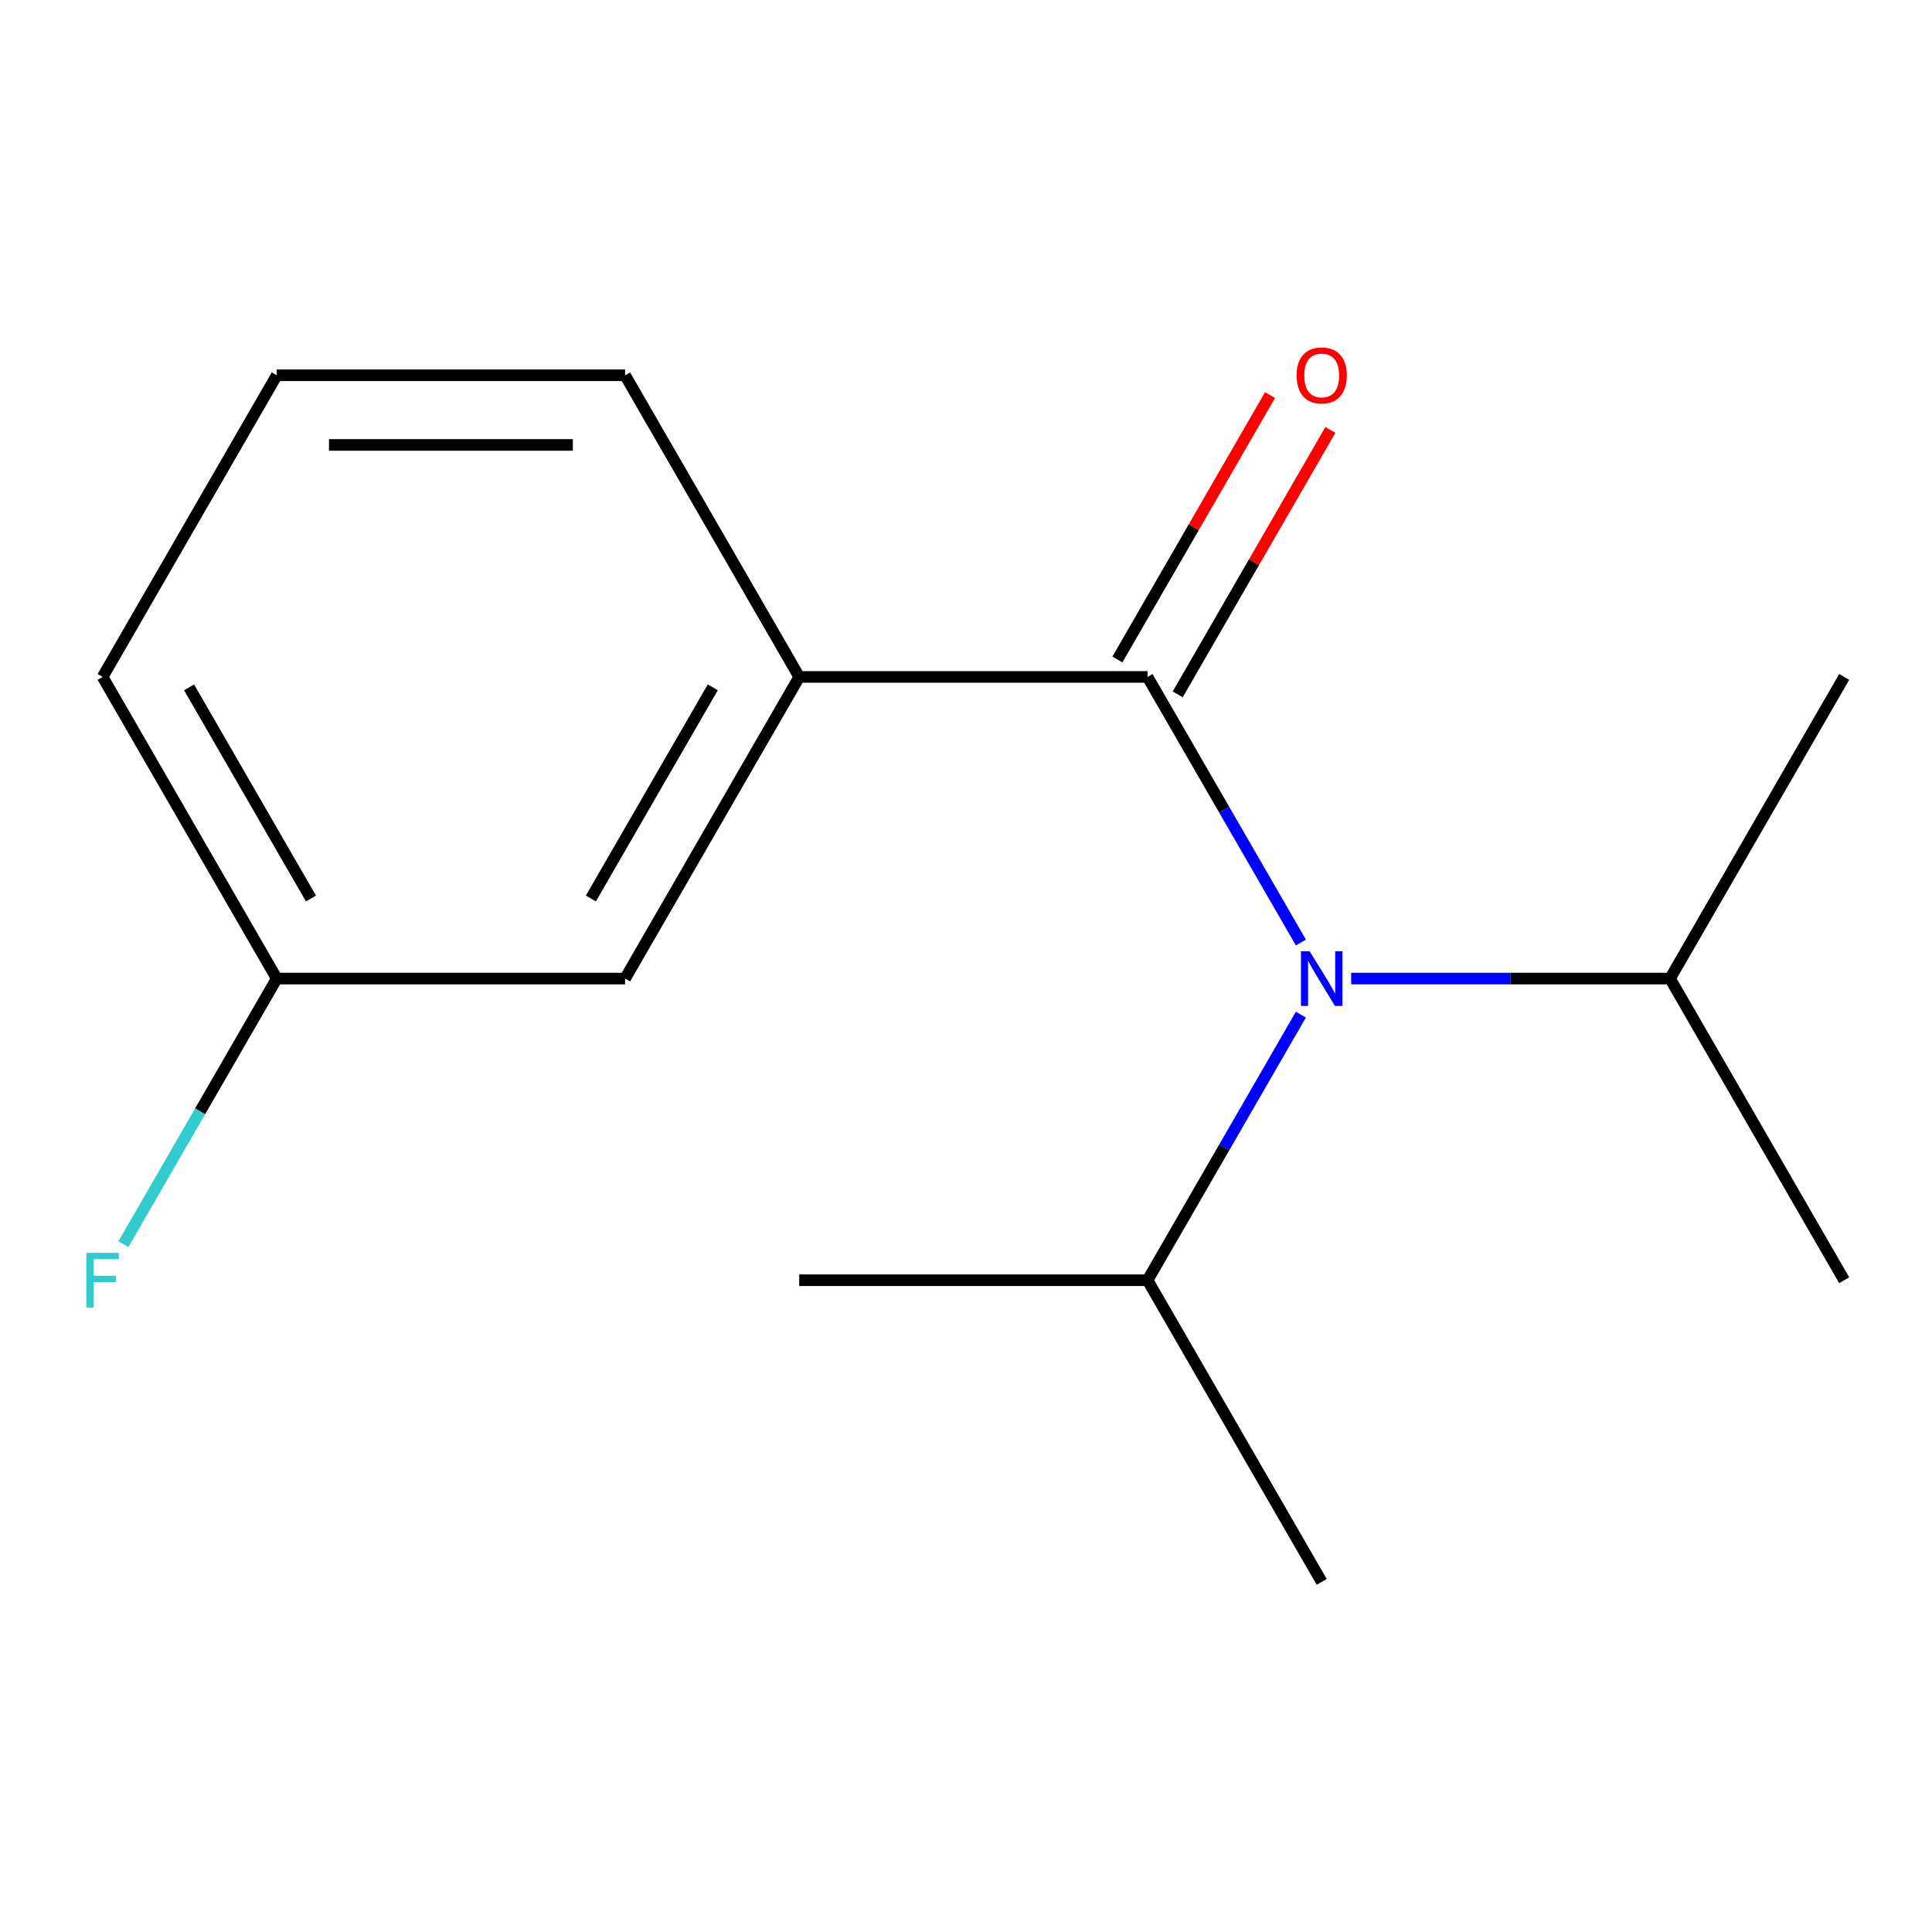 <?xml version='1.0' encoding='iso-8859-1'?>
<svg version='1.1' baseProfile='full'
              xmlns='http://www.w3.org/2000/svg'
                      xmlns:rdkit='http://www.rdkit.org/xml'
                      xmlns:xlink='http://www.w3.org/1999/xlink'
                  xml:space='preserve'
width='1000px' height='1000px' viewBox='0 0 1000 1000'>
<!-- END OF HEADER -->
<rect style='opacity:1.0;fill:#FFFFFF;stroke:none' width='1000' height='1000' x='0' y='0'> </rect>
<path class='bond-0' d='M 593.971,350.375 L 633.654,419.108' style='fill:none;fill-rule:evenodd;stroke:#000000;stroke-width:6px;stroke-linecap:butt;stroke-linejoin:miter;stroke-opacity:1' />
<path class='bond-0' d='M 633.654,419.108 L 673.337,487.841' style='fill:none;fill-rule:evenodd;stroke:#0000FF;stroke-width:6px;stroke-linecap:butt;stroke-linejoin:miter;stroke-opacity:1' />
<path class='bond-1' d='M 593.971,350.375 L 413.683,350.375' style='fill:none;fill-rule:evenodd;stroke:#000000;stroke-width:6px;stroke-linecap:butt;stroke-linejoin:miter;stroke-opacity:1' />
<path class='bond-2' d='M 609.584,359.39 L 649.094,290.956' style='fill:none;fill-rule:evenodd;stroke:#000000;stroke-width:6px;stroke-linecap:butt;stroke-linejoin:miter;stroke-opacity:1' />
<path class='bond-2' d='M 649.094,290.956 L 688.604,222.523' style='fill:none;fill-rule:evenodd;stroke:#FF0000;stroke-width:6px;stroke-linecap:butt;stroke-linejoin:miter;stroke-opacity:1' />
<path class='bond-2' d='M 578.357,341.361 L 617.867,272.928' style='fill:none;fill-rule:evenodd;stroke:#000000;stroke-width:6px;stroke-linecap:butt;stroke-linejoin:miter;stroke-opacity:1' />
<path class='bond-2' d='M 617.867,272.928 L 657.377,204.495' style='fill:none;fill-rule:evenodd;stroke:#FF0000;stroke-width:6px;stroke-linecap:butt;stroke-linejoin:miter;stroke-opacity:1' />
<path class='bond-4' d='M 699.362,506.509 L 781.882,506.509' style='fill:none;fill-rule:evenodd;stroke:#0000FF;stroke-width:6px;stroke-linecap:butt;stroke-linejoin:miter;stroke-opacity:1' />
<path class='bond-4' d='M 781.882,506.509 L 864.402,506.509' style='fill:none;fill-rule:evenodd;stroke:#000000;stroke-width:6px;stroke-linecap:butt;stroke-linejoin:miter;stroke-opacity:1' />
<path class='bond-5' d='M 673.337,525.176 L 633.654,593.909' style='fill:none;fill-rule:evenodd;stroke:#0000FF;stroke-width:6px;stroke-linecap:butt;stroke-linejoin:miter;stroke-opacity:1' />
<path class='bond-5' d='M 633.654,593.909 L 593.971,662.642' style='fill:none;fill-rule:evenodd;stroke:#000000;stroke-width:6px;stroke-linecap:butt;stroke-linejoin:miter;stroke-opacity:1' />
<path class='bond-3' d='M 413.683,350.375 L 323.54,506.509' style='fill:none;fill-rule:evenodd;stroke:#000000;stroke-width:6px;stroke-linecap:butt;stroke-linejoin:miter;stroke-opacity:1' />
<path class='bond-3' d='M 368.935,355.766 L 305.834,465.06' style='fill:none;fill-rule:evenodd;stroke:#000000;stroke-width:6px;stroke-linecap:butt;stroke-linejoin:miter;stroke-opacity:1' />
<path class='bond-8' d='M 413.683,350.375 L 323.54,194.242' style='fill:none;fill-rule:evenodd;stroke:#000000;stroke-width:6px;stroke-linecap:butt;stroke-linejoin:miter;stroke-opacity:1' />
<path class='bond-6' d='M 323.54,506.509 L 143.252,506.509' style='fill:none;fill-rule:evenodd;stroke:#000000;stroke-width:6px;stroke-linecap:butt;stroke-linejoin:miter;stroke-opacity:1' />
<path class='bond-12' d='M 864.402,506.509 L 954.545,662.642' style='fill:none;fill-rule:evenodd;stroke:#000000;stroke-width:6px;stroke-linecap:butt;stroke-linejoin:miter;stroke-opacity:1' />
<path class='bond-13' d='M 864.402,506.509 L 954.545,350.375' style='fill:none;fill-rule:evenodd;stroke:#000000;stroke-width:6px;stroke-linecap:butt;stroke-linejoin:miter;stroke-opacity:1' />
<path class='bond-11' d='M 593.971,662.642 L 684.114,818.776' style='fill:none;fill-rule:evenodd;stroke:#000000;stroke-width:6px;stroke-linecap:butt;stroke-linejoin:miter;stroke-opacity:1' />
<path class='bond-14' d='M 593.971,662.642 L 413.683,662.642' style='fill:none;fill-rule:evenodd;stroke:#000000;stroke-width:6px;stroke-linecap:butt;stroke-linejoin:miter;stroke-opacity:1' />
<path class='bond-7' d='M 143.252,506.509 L 103.569,575.242' style='fill:none;fill-rule:evenodd;stroke:#000000;stroke-width:6px;stroke-linecap:butt;stroke-linejoin:miter;stroke-opacity:1' />
<path class='bond-7' d='M 103.569,575.242 L 63.886,643.975' style='fill:none;fill-rule:evenodd;stroke:#33CCCC;stroke-width:6px;stroke-linecap:butt;stroke-linejoin:miter;stroke-opacity:1' />
<path class='bond-15' d='M 143.252,506.509 L 53.109,350.375' style='fill:none;fill-rule:evenodd;stroke:#000000;stroke-width:6px;stroke-linecap:butt;stroke-linejoin:miter;stroke-opacity:1' />
<path class='bond-15' d='M 160.957,465.06 L 97.857,355.766' style='fill:none;fill-rule:evenodd;stroke:#000000;stroke-width:6px;stroke-linecap:butt;stroke-linejoin:miter;stroke-opacity:1' />
<path class='bond-9' d='M 323.54,194.242 L 143.252,194.242' style='fill:none;fill-rule:evenodd;stroke:#000000;stroke-width:6px;stroke-linecap:butt;stroke-linejoin:miter;stroke-opacity:1' />
<path class='bond-9' d='M 296.497,230.299 L 170.295,230.299' style='fill:none;fill-rule:evenodd;stroke:#000000;stroke-width:6px;stroke-linecap:butt;stroke-linejoin:miter;stroke-opacity:1' />
<path class='bond-10' d='M 143.252,194.242 L 53.109,350.375' style='fill:none;fill-rule:evenodd;stroke:#000000;stroke-width:6px;stroke-linecap:butt;stroke-linejoin:miter;stroke-opacity:1' />
<path  class='atom-1' d='M 677.854 492.349
L 687.134 507.349
Q 688.054 508.829, 689.534 511.509
Q 691.014 514.189, 691.094 514.349
L 691.094 492.349
L 694.854 492.349
L 694.854 520.669
L 690.974 520.669
L 681.014 504.269
Q 679.854 502.349, 678.614 500.149
Q 677.414 497.949, 677.054 497.269
L 677.054 520.669
L 673.374 520.669
L 673.374 492.349
L 677.854 492.349
' fill='#0000FF'/>
<path  class='atom-3' d='M 671.114 194.322
Q 671.114 187.522, 674.474 183.722
Q 677.834 179.922, 684.114 179.922
Q 690.394 179.922, 693.754 183.722
Q 697.114 187.522, 697.114 194.322
Q 697.114 201.202, 693.714 205.122
Q 690.314 209.002, 684.114 209.002
Q 677.874 209.002, 674.474 205.122
Q 671.114 201.242, 671.114 194.322
M 684.114 205.802
Q 688.434 205.802, 690.754 202.922
Q 693.114 200.002, 693.114 194.322
Q 693.114 188.762, 690.754 185.962
Q 688.434 183.122, 684.114 183.122
Q 679.794 183.122, 677.434 185.922
Q 675.114 188.722, 675.114 194.322
Q 675.114 200.042, 677.434 202.922
Q 679.794 205.802, 684.114 205.802
' fill='#FF0000'/>
<path  class='atom-8' d='M 44.689 648.482
L 61.529 648.482
L 61.529 651.722
L 48.489 651.722
L 48.489 660.322
L 60.089 660.322
L 60.089 663.602
L 48.489 663.602
L 48.489 676.802
L 44.689 676.802
L 44.689 648.482
' fill='#33CCCC'/>
</svg>
